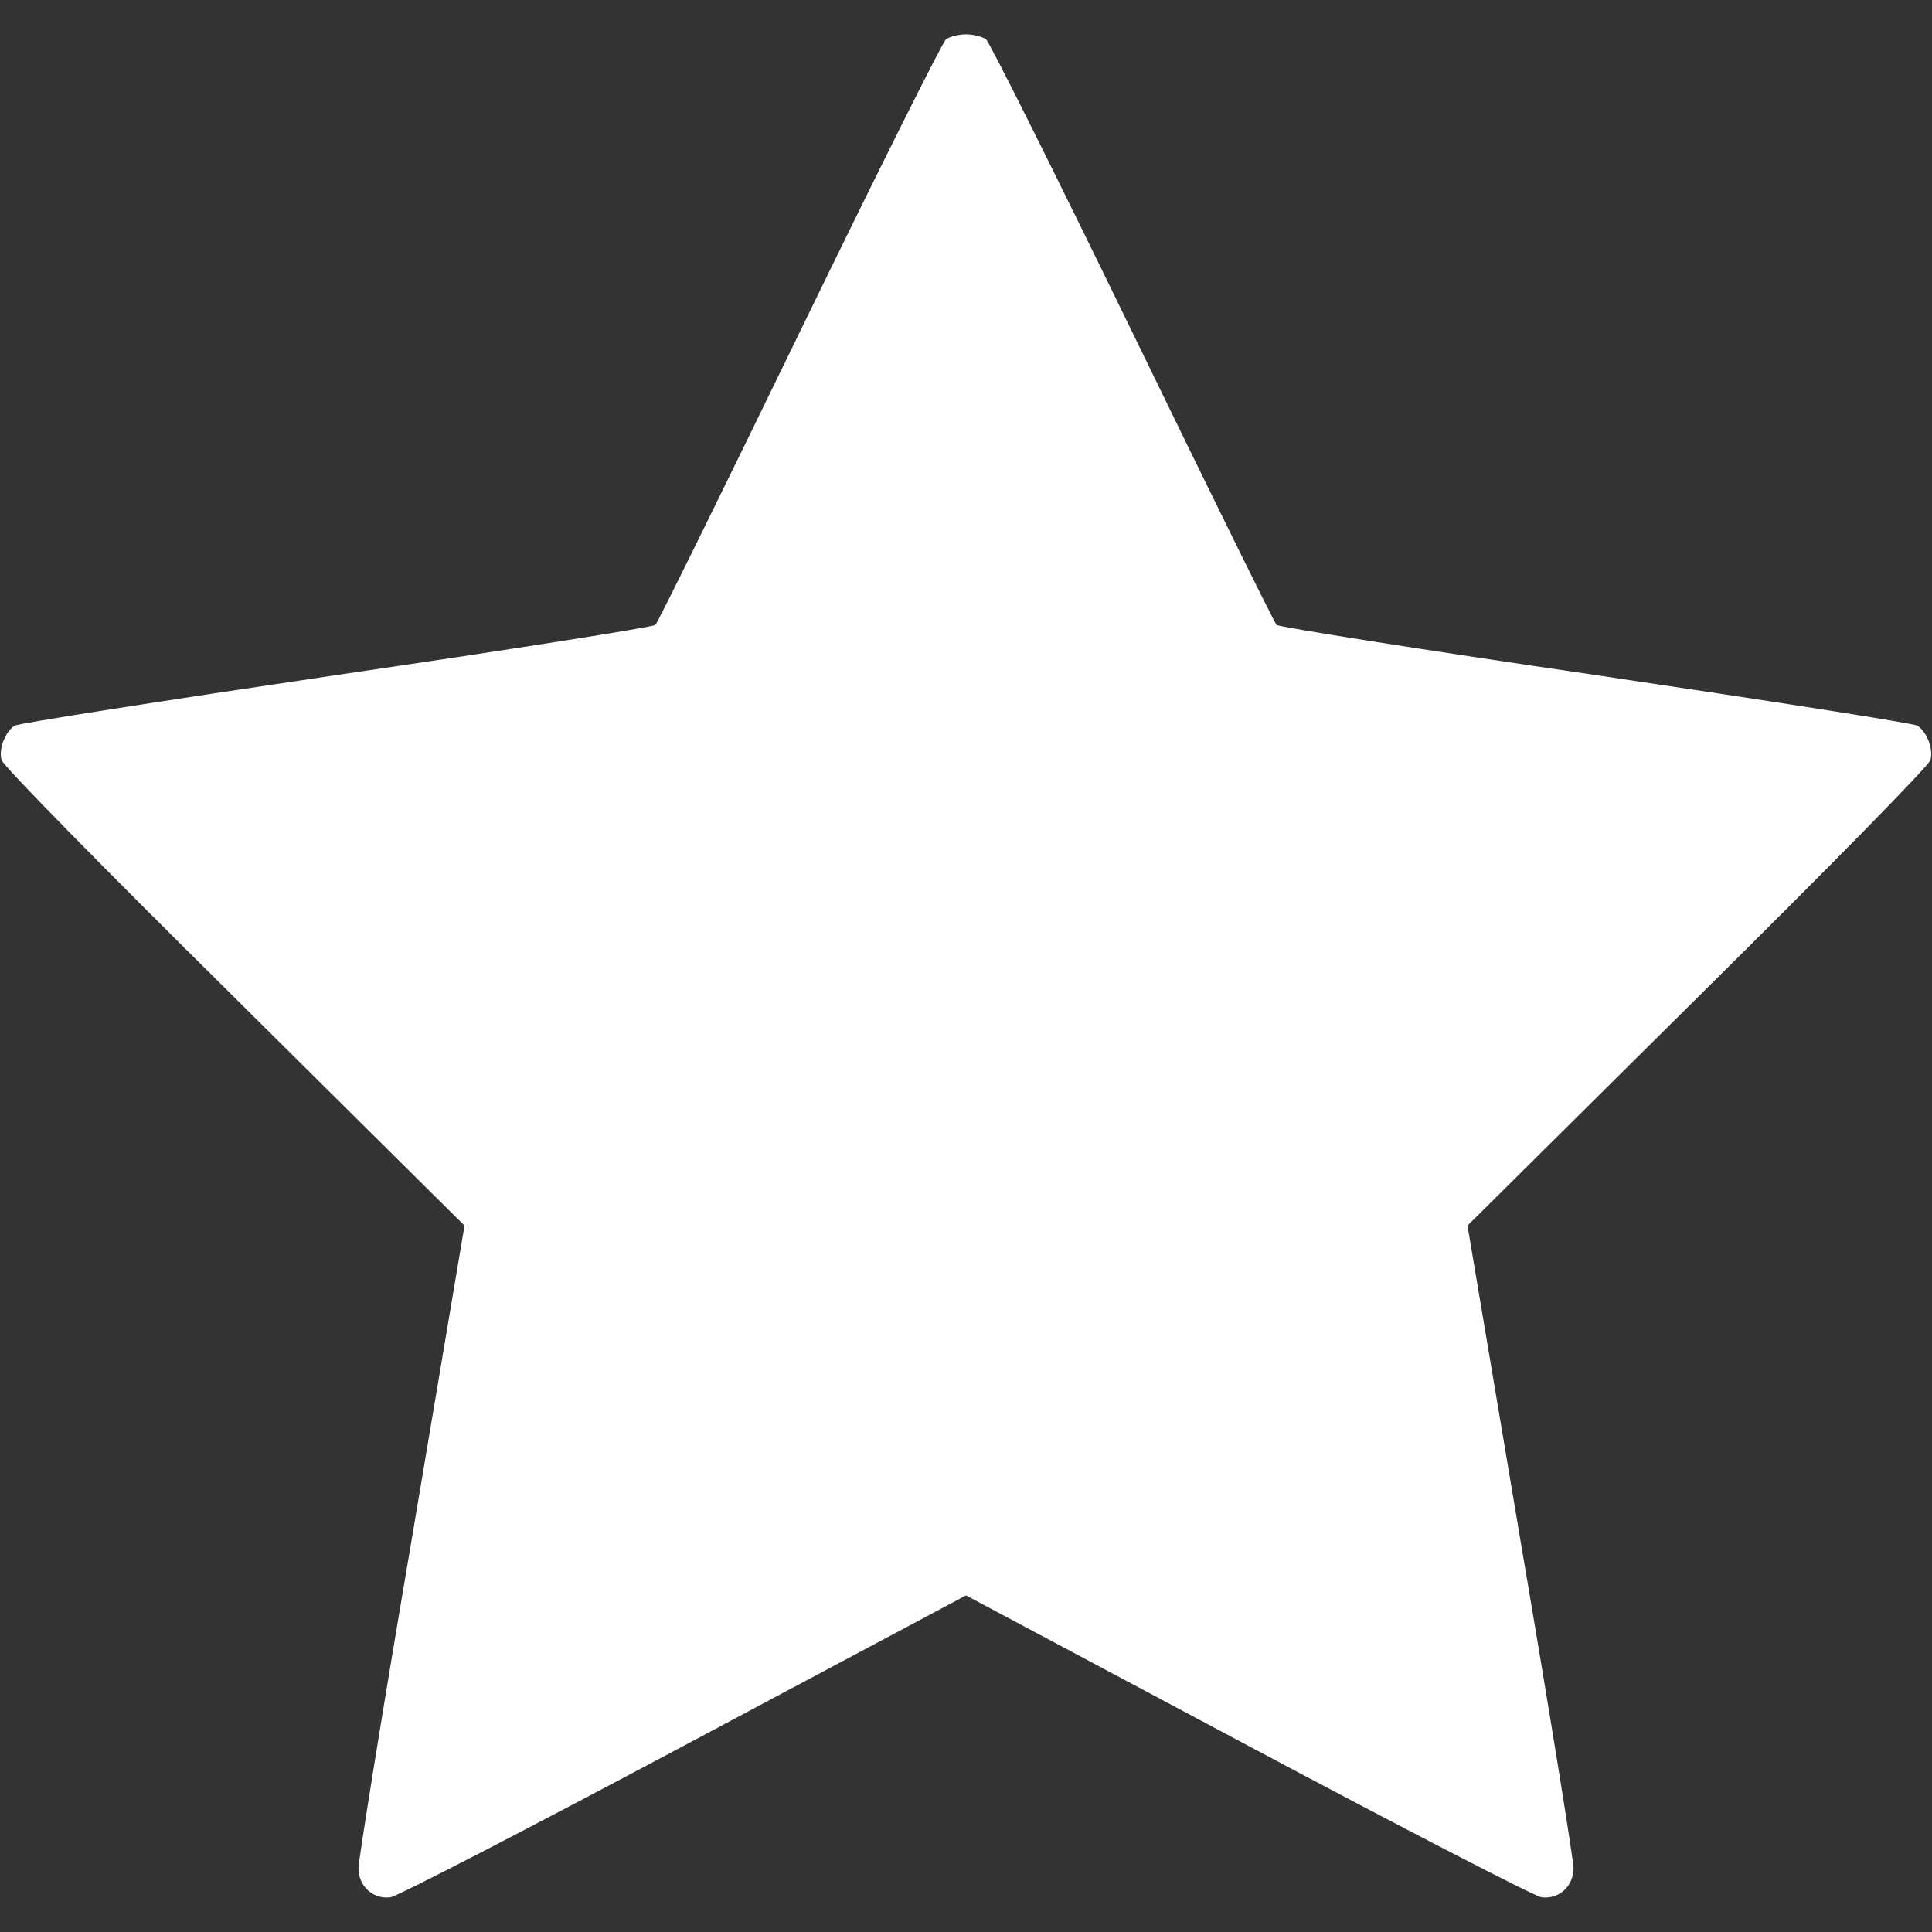 <?xml version="1.0" standalone="no"?>
<!DOCTYPE svg PUBLIC "-//W3C//DTD SVG 20010904//EN"
 "http://www.w3.org/TR/2001/REC-SVG-20010904/DTD/svg10.dtd">
<svg version="1.0" xmlns="http://www.w3.org/2000/svg"
 width="512pt" height="512pt" viewBox="0 0 512 512"
 preserveAspectRatio="xMidYMid meet">

<rect x="0" y="0" width="512" height="512" fill="#333333" stroke="none"/>

<g transform="translate(0,512) scale(0.1,-0.1)"
fill="#ffffff" stroke="none">
<path d="M2507 5016 c-9 -7 -184 -357 -388 -777 -204 -420 -376 -769 -382
-775 -7 -6 -387 -66 -846 -133 -459 -68 -843 -128 -852 -134 -25 -16 -43 -61
-35 -91 3 -14 258 -274 617 -629 l610 -605 -140 -832 c-78 -458 -141 -850
-141 -871 0 -48 39 -83 85 -77 17 2 367 183 778 402 l747 398 747 -398 c411
-219 761 -400 778 -402 46 -6 85 29 85 77 0 21 -63 413 -141 871 l-140 832
610 605 c359 355 614 615 617 629 8 30 -10 75 -35 91 -9 6 -393 66 -852 134
-459 67 -839 127 -846 133 -6 6 -178 355 -382 775 -204 420 -379 770 -388 777
-10 7 -34 13 -53 13 -19 0 -43 -6 -53 -13z"/>
</g>
</svg>
